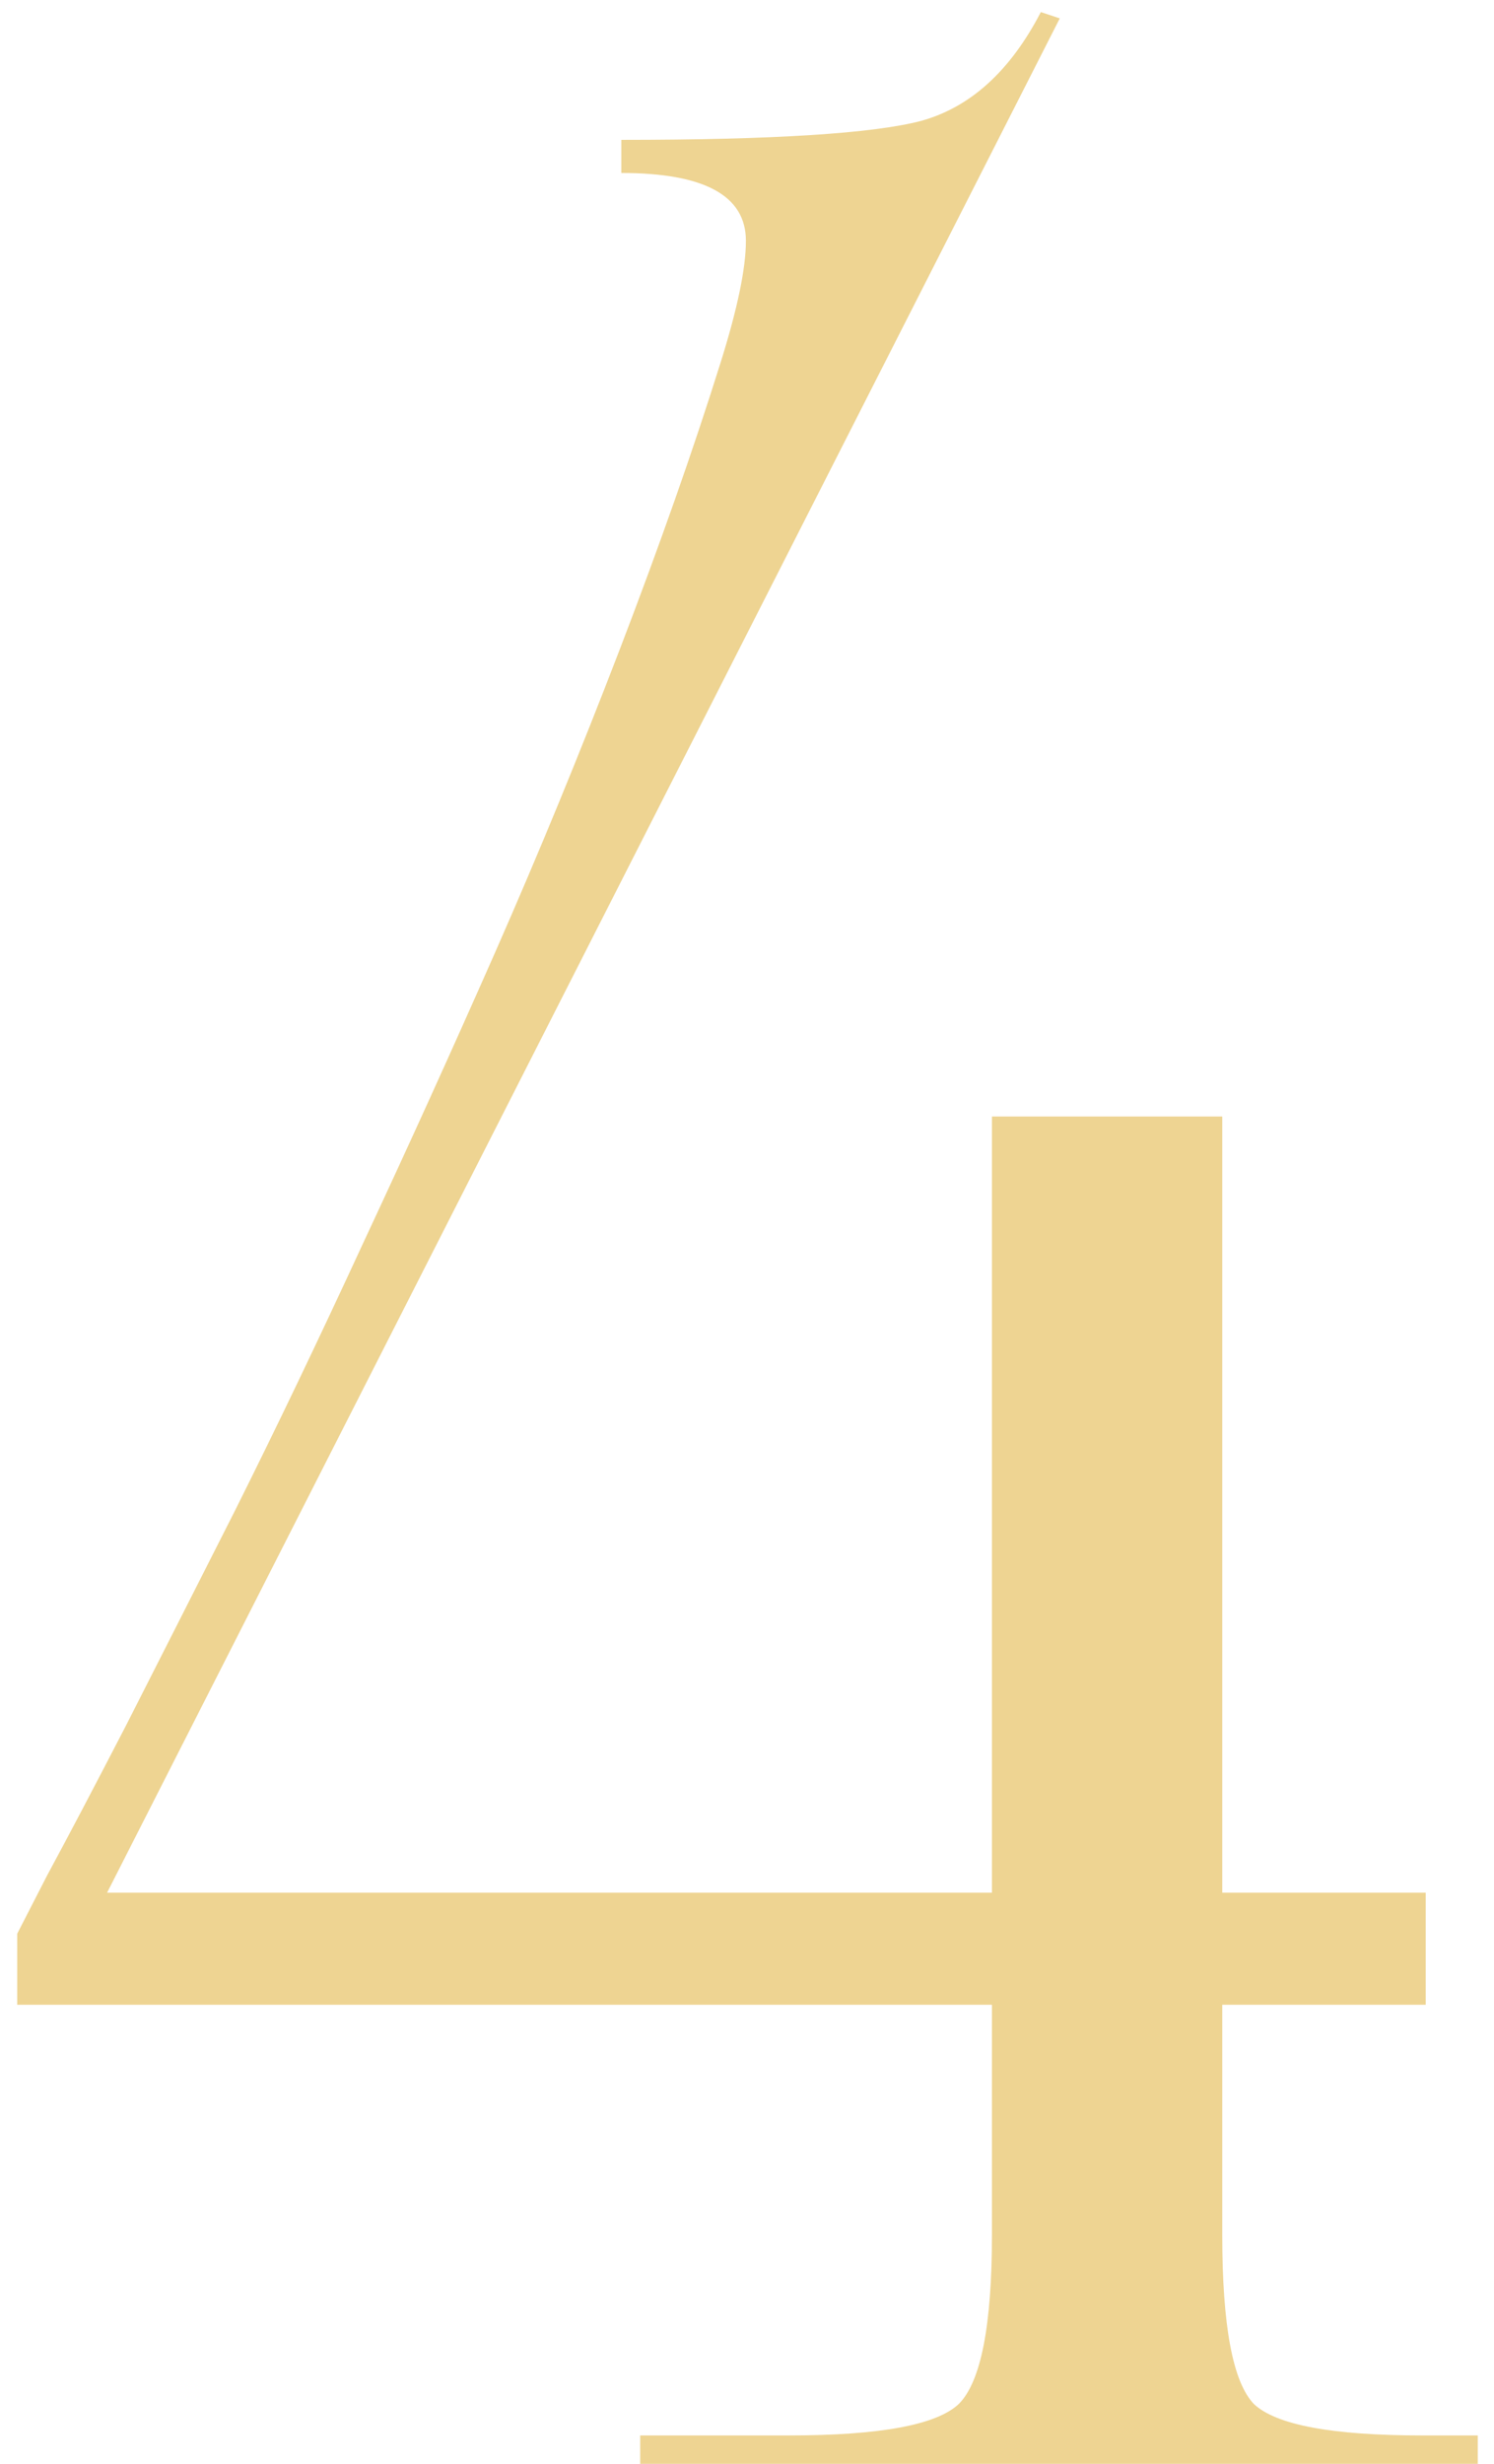 <?xml version="1.0" encoding="UTF-8"?> <svg xmlns="http://www.w3.org/2000/svg" width="37" height="61" viewBox="0 0 37 61" fill="none"><path d="M0.426 49.635V47.877L1.168 46.432C1.689 45.468 2.34 44.231 3.121 42.721C3.902 41.184 4.801 39.413 5.816 37.408C6.832 35.377 7.887 33.176 8.98 30.807C10.1 28.411 11.194 26.002 12.262 23.58C13.329 21.158 14.358 18.658 15.348 16.08C16.337 13.502 17.171 11.132 17.848 8.971C18.264 7.643 18.473 6.64 18.473 5.963C18.473 4.843 17.444 4.283 15.387 4.283V3.463C19.137 3.463 21.611 3.307 22.809 2.994C24.033 2.656 25.022 1.757 25.777 0.299L26.246 0.455L2.652 46.861H24.566V27.643H30.27V46.861H35.309V49.635H30.27V55.338C30.27 57.578 30.53 58.971 31.051 59.518C31.598 60.038 32.991 60.299 35.23 60.299H36.598V61.002H15.855V60.299H19.527C21.793 60.299 23.199 60.038 23.746 59.518C24.293 58.971 24.566 57.578 24.566 55.338V49.635H0.426Z" fill="#EED492"></path></svg> 